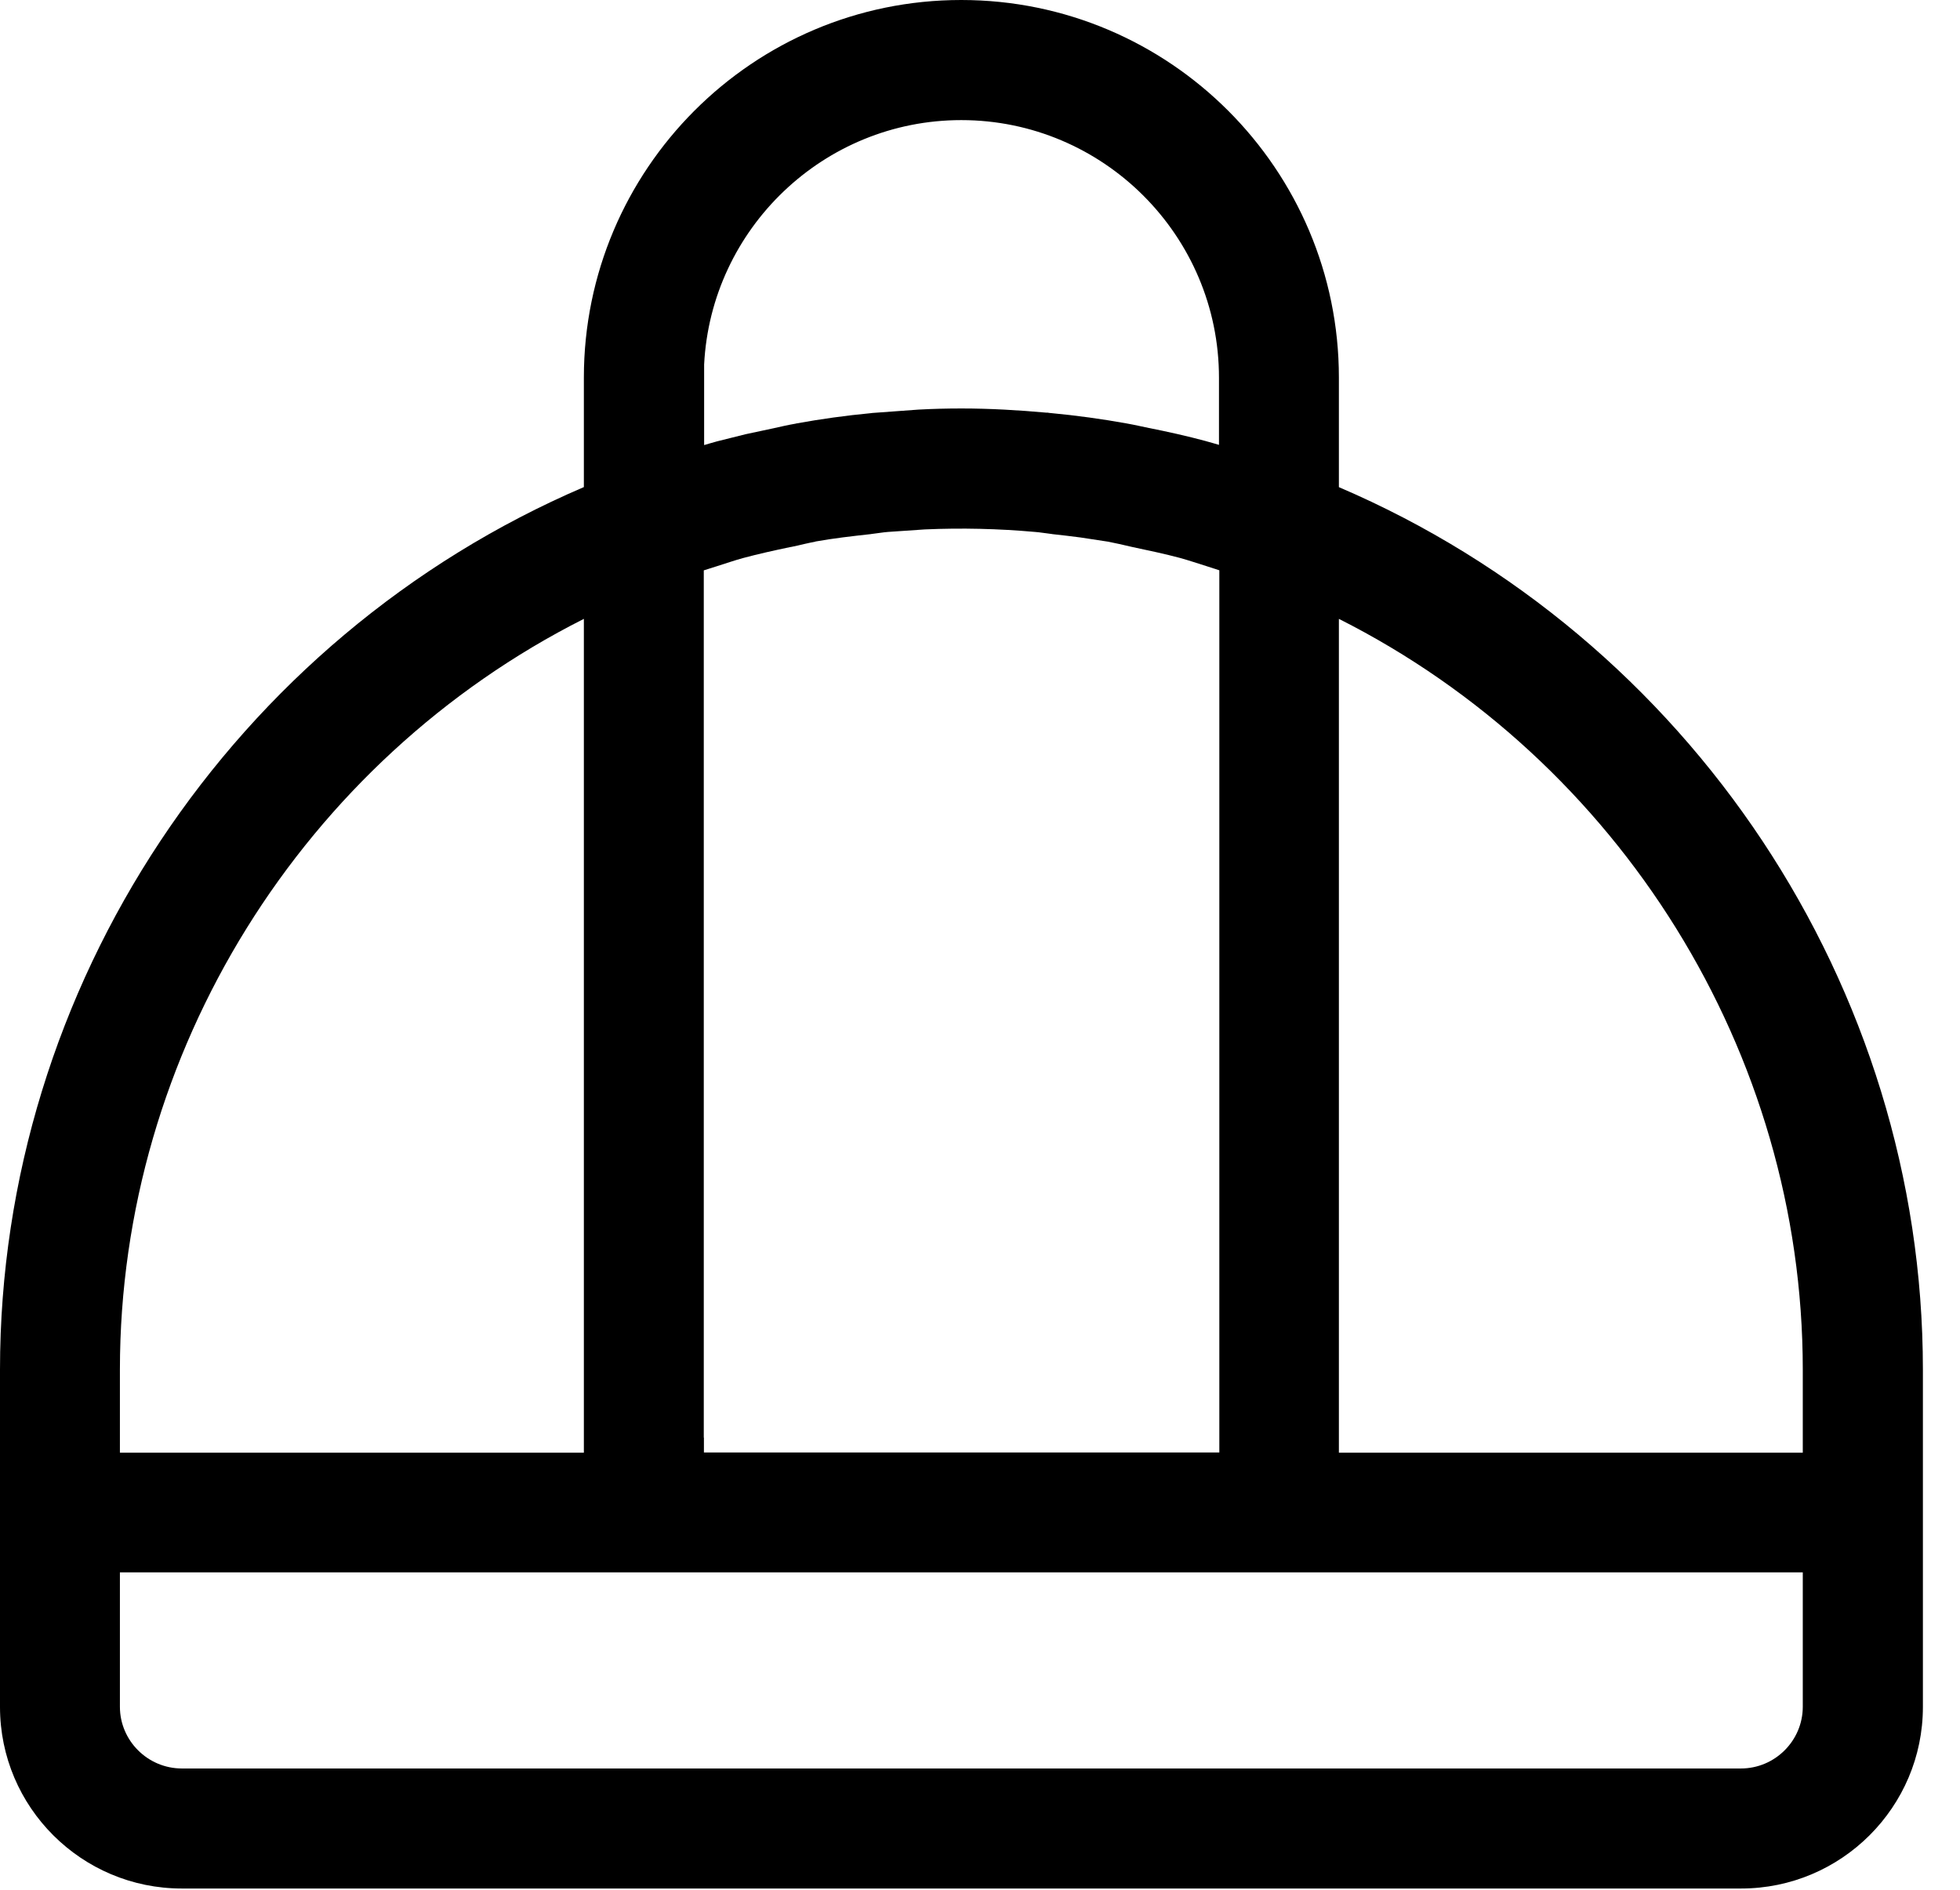 <svg width="28" height="27" viewBox="0 0 28 27" fill="none" xmlns="http://www.w3.org/2000/svg">
<path d="M18.627 7.291V5.395C18.627 2.697 16.433 0.5 13.732 0.5C11.032 0.5 8.84 2.695 8.84 5.395V7.291C3.843 9.288 0.5 14.183 0.5 19.568V24.388C0.5 25.544 1.441 26.482 2.597 26.482H24.873C26.029 26.482 26.97 25.541 26.97 24.388V19.568C26.97 14.185 23.627 9.288 18.63 7.294L18.627 7.291ZM26.254 19.568V21.255H18.557C18.602 21.195 18.627 21.122 18.627 21.042V8.057C23.209 10.009 26.254 14.571 26.254 19.568ZM9.554 21.039V7.787C9.726 7.724 9.901 7.669 10.076 7.617C10.214 7.574 10.349 7.527 10.487 7.489C10.722 7.427 10.957 7.376 11.195 7.326C11.318 7.301 11.438 7.269 11.56 7.246C11.836 7.196 12.111 7.164 12.386 7.134C12.471 7.124 12.556 7.109 12.642 7.101C13.37 7.036 14.103 7.036 14.831 7.101C14.916 7.109 15.001 7.124 15.086 7.134C15.361 7.164 15.639 7.199 15.915 7.246C16.037 7.269 16.157 7.299 16.277 7.326C16.515 7.376 16.753 7.427 16.988 7.489C17.123 7.527 17.258 7.572 17.393 7.614C17.569 7.669 17.744 7.724 17.919 7.787V21.039C17.919 21.119 17.944 21.195 17.989 21.252H9.486C9.531 21.192 9.556 21.119 9.556 21.039H9.554ZM9.554 5.397C9.554 3.092 11.428 1.216 13.732 1.216C16.037 1.216 17.914 3.09 17.914 5.397V7.024C17.781 6.979 17.649 6.949 17.516 6.909C17.378 6.866 17.238 6.823 17.101 6.786C16.84 6.716 16.58 6.658 16.317 6.606C16.215 6.586 16.115 6.561 16.012 6.543C15.667 6.481 15.316 6.433 14.969 6.401C14.949 6.401 14.926 6.396 14.906 6.393C14.518 6.358 14.128 6.336 13.735 6.336C13.342 6.336 12.954 6.358 12.566 6.393C12.544 6.393 12.521 6.398 12.499 6.401C12.151 6.433 11.806 6.481 11.46 6.543C11.358 6.561 11.255 6.586 11.153 6.608C10.892 6.661 10.632 6.718 10.374 6.788C10.234 6.826 10.094 6.869 9.954 6.911C9.821 6.951 9.689 6.984 9.559 7.026V5.4L9.554 5.397ZM1.213 19.568C1.213 14.571 4.259 10.009 8.84 8.057V21.042C8.84 21.122 8.865 21.197 8.91 21.255H1.213V19.568ZM26.254 24.385C26.254 25.146 25.634 25.766 24.87 25.766H2.597C1.834 25.766 1.213 25.146 1.213 24.385V21.965H26.254V24.385Z" fill="black"></path>
<path d="M25.754 19.568C25.754 15.031 23.136 10.864 19.127 8.842V20.755H25.754V19.568ZM1.713 24.385C1.713 24.869 2.109 25.266 2.597 25.267H24.87C25.358 25.267 25.754 24.869 25.754 24.385V22.465H1.713V24.385ZM13.211 7.564L12.685 7.6C12.599 7.607 12.579 7.614 12.444 7.63L12.44 7.631C12.167 7.661 11.906 7.691 11.649 7.737L11.65 7.738C11.602 7.747 11.551 7.759 11.491 7.772C11.434 7.786 11.364 7.802 11.295 7.816L11.294 7.815C11.057 7.865 10.835 7.914 10.615 7.973C10.488 8.008 10.387 8.044 10.225 8.095L10.221 8.096C10.164 8.113 10.109 8.132 10.054 8.149V20.539H10.056V20.752H17.419V8.148C17.361 8.13 17.303 8.11 17.243 8.091C17.099 8.046 16.982 8.006 16.859 7.972C16.639 7.913 16.414 7.866 16.175 7.815L16.166 7.813C16.035 7.783 15.936 7.759 15.829 7.739L15.435 7.679C15.302 7.661 15.167 7.646 15.032 7.631L15.028 7.63C14.894 7.614 14.873 7.607 14.787 7.6H14.786C14.262 7.553 13.736 7.541 13.211 7.564ZM13.732 1.716C11.768 1.716 10.157 3.267 10.059 5.208V6.359C10.12 6.342 10.181 6.322 10.243 6.306L10.651 6.204L11.054 6.118C11.139 6.099 11.258 6.071 11.371 6.052V6.051C11.727 5.986 12.083 5.937 12.441 5.903C12.442 5.903 12.456 5.901 12.464 5.9C12.476 5.899 12.496 5.897 12.521 5.896L13.123 5.852C13.325 5.841 13.529 5.836 13.735 5.836C14.147 5.836 14.553 5.86 14.951 5.896H14.96L14.968 5.896C14.977 5.898 14.987 5.899 14.993 5.9L15.016 5.902C15.377 5.936 15.742 5.986 16.102 6.051H16.101C16.2 6.068 16.356 6.104 16.413 6.115H16.415C16.684 6.169 16.956 6.229 17.23 6.303L17.232 6.304C17.293 6.32 17.354 6.339 17.414 6.356V5.397C17.414 3.367 15.761 1.716 13.732 1.716ZM1.713 20.755H8.341V8.842C4.332 10.864 1.713 15.031 1.713 19.568V20.755ZM27.47 24.388C27.47 25.818 26.305 26.982 24.873 26.982H2.597C1.165 26.982 7.34212e-05 25.82 0 24.388V19.568C0 14.091 3.33 9.108 8.341 6.959V5.395C8.341 2.419 10.756 4.08142e-05 13.732 0C16.709 0 19.127 2.421 19.127 5.395V6.96C24.139 9.106 27.47 14.093 27.47 19.568V24.388Z" fill="black"></path>
</svg>
